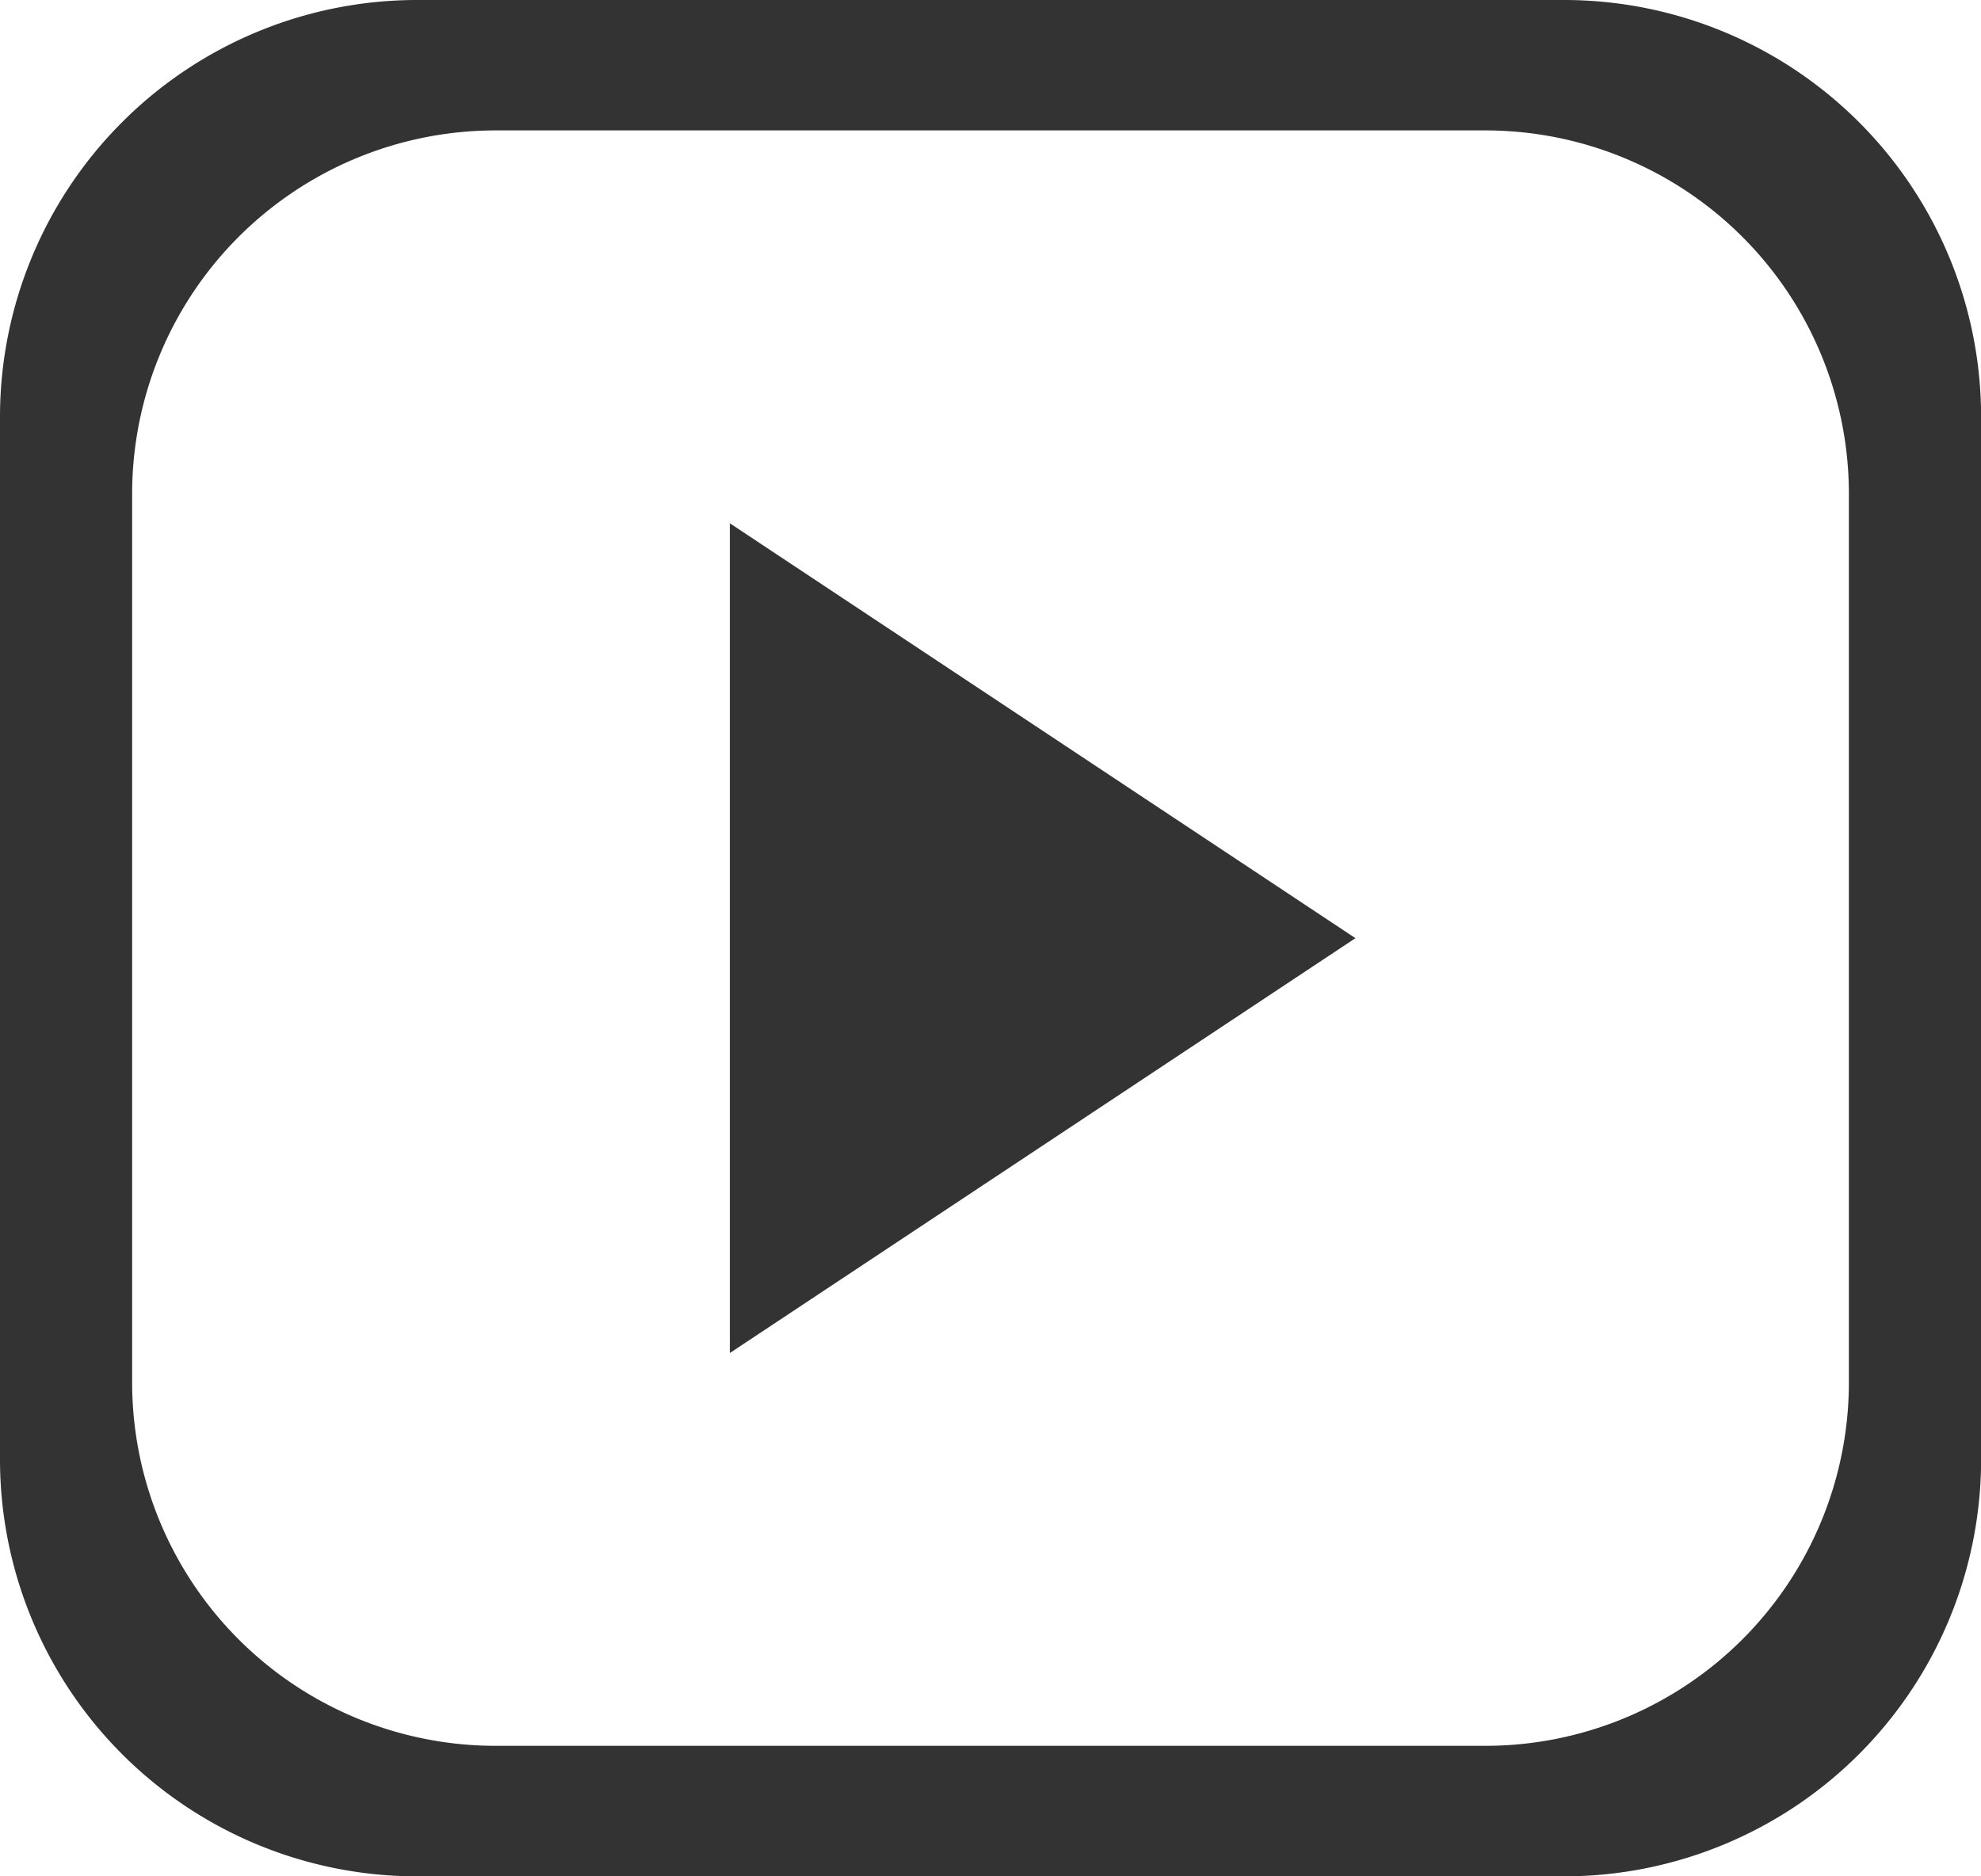 <svg xmlns="http://www.w3.org/2000/svg" viewBox="0 0 769.96 729.44"><defs><style>.cls-1{fill:#333;}</style></defs><title>资源 1640802</title><g id="图层_2" data-name="图层 2"><g id="图层_1-2" data-name="图层 1"><path class="cls-1" d="M607.87,729.44H162.1A162.11,162.11,0,0,1,0,567.34V162.1A162.11,162.11,0,0,1,162.1,0H607.87A162.1,162.1,0,0,1,770,162.1V567.34a162.1,162.1,0,0,1-162.09,162.1ZM718.61,192a141.31,141.31,0,0,0-141.3-141.3H192.66A141.31,141.31,0,0,0,51.36,192v345.4a141.31,141.31,0,0,0,141.3,141.3H577.31a141.31,141.31,0,0,0,141.3-141.3ZM283.67,203.43,526.82,364.72,283.67,526Z"/></g></g></svg>